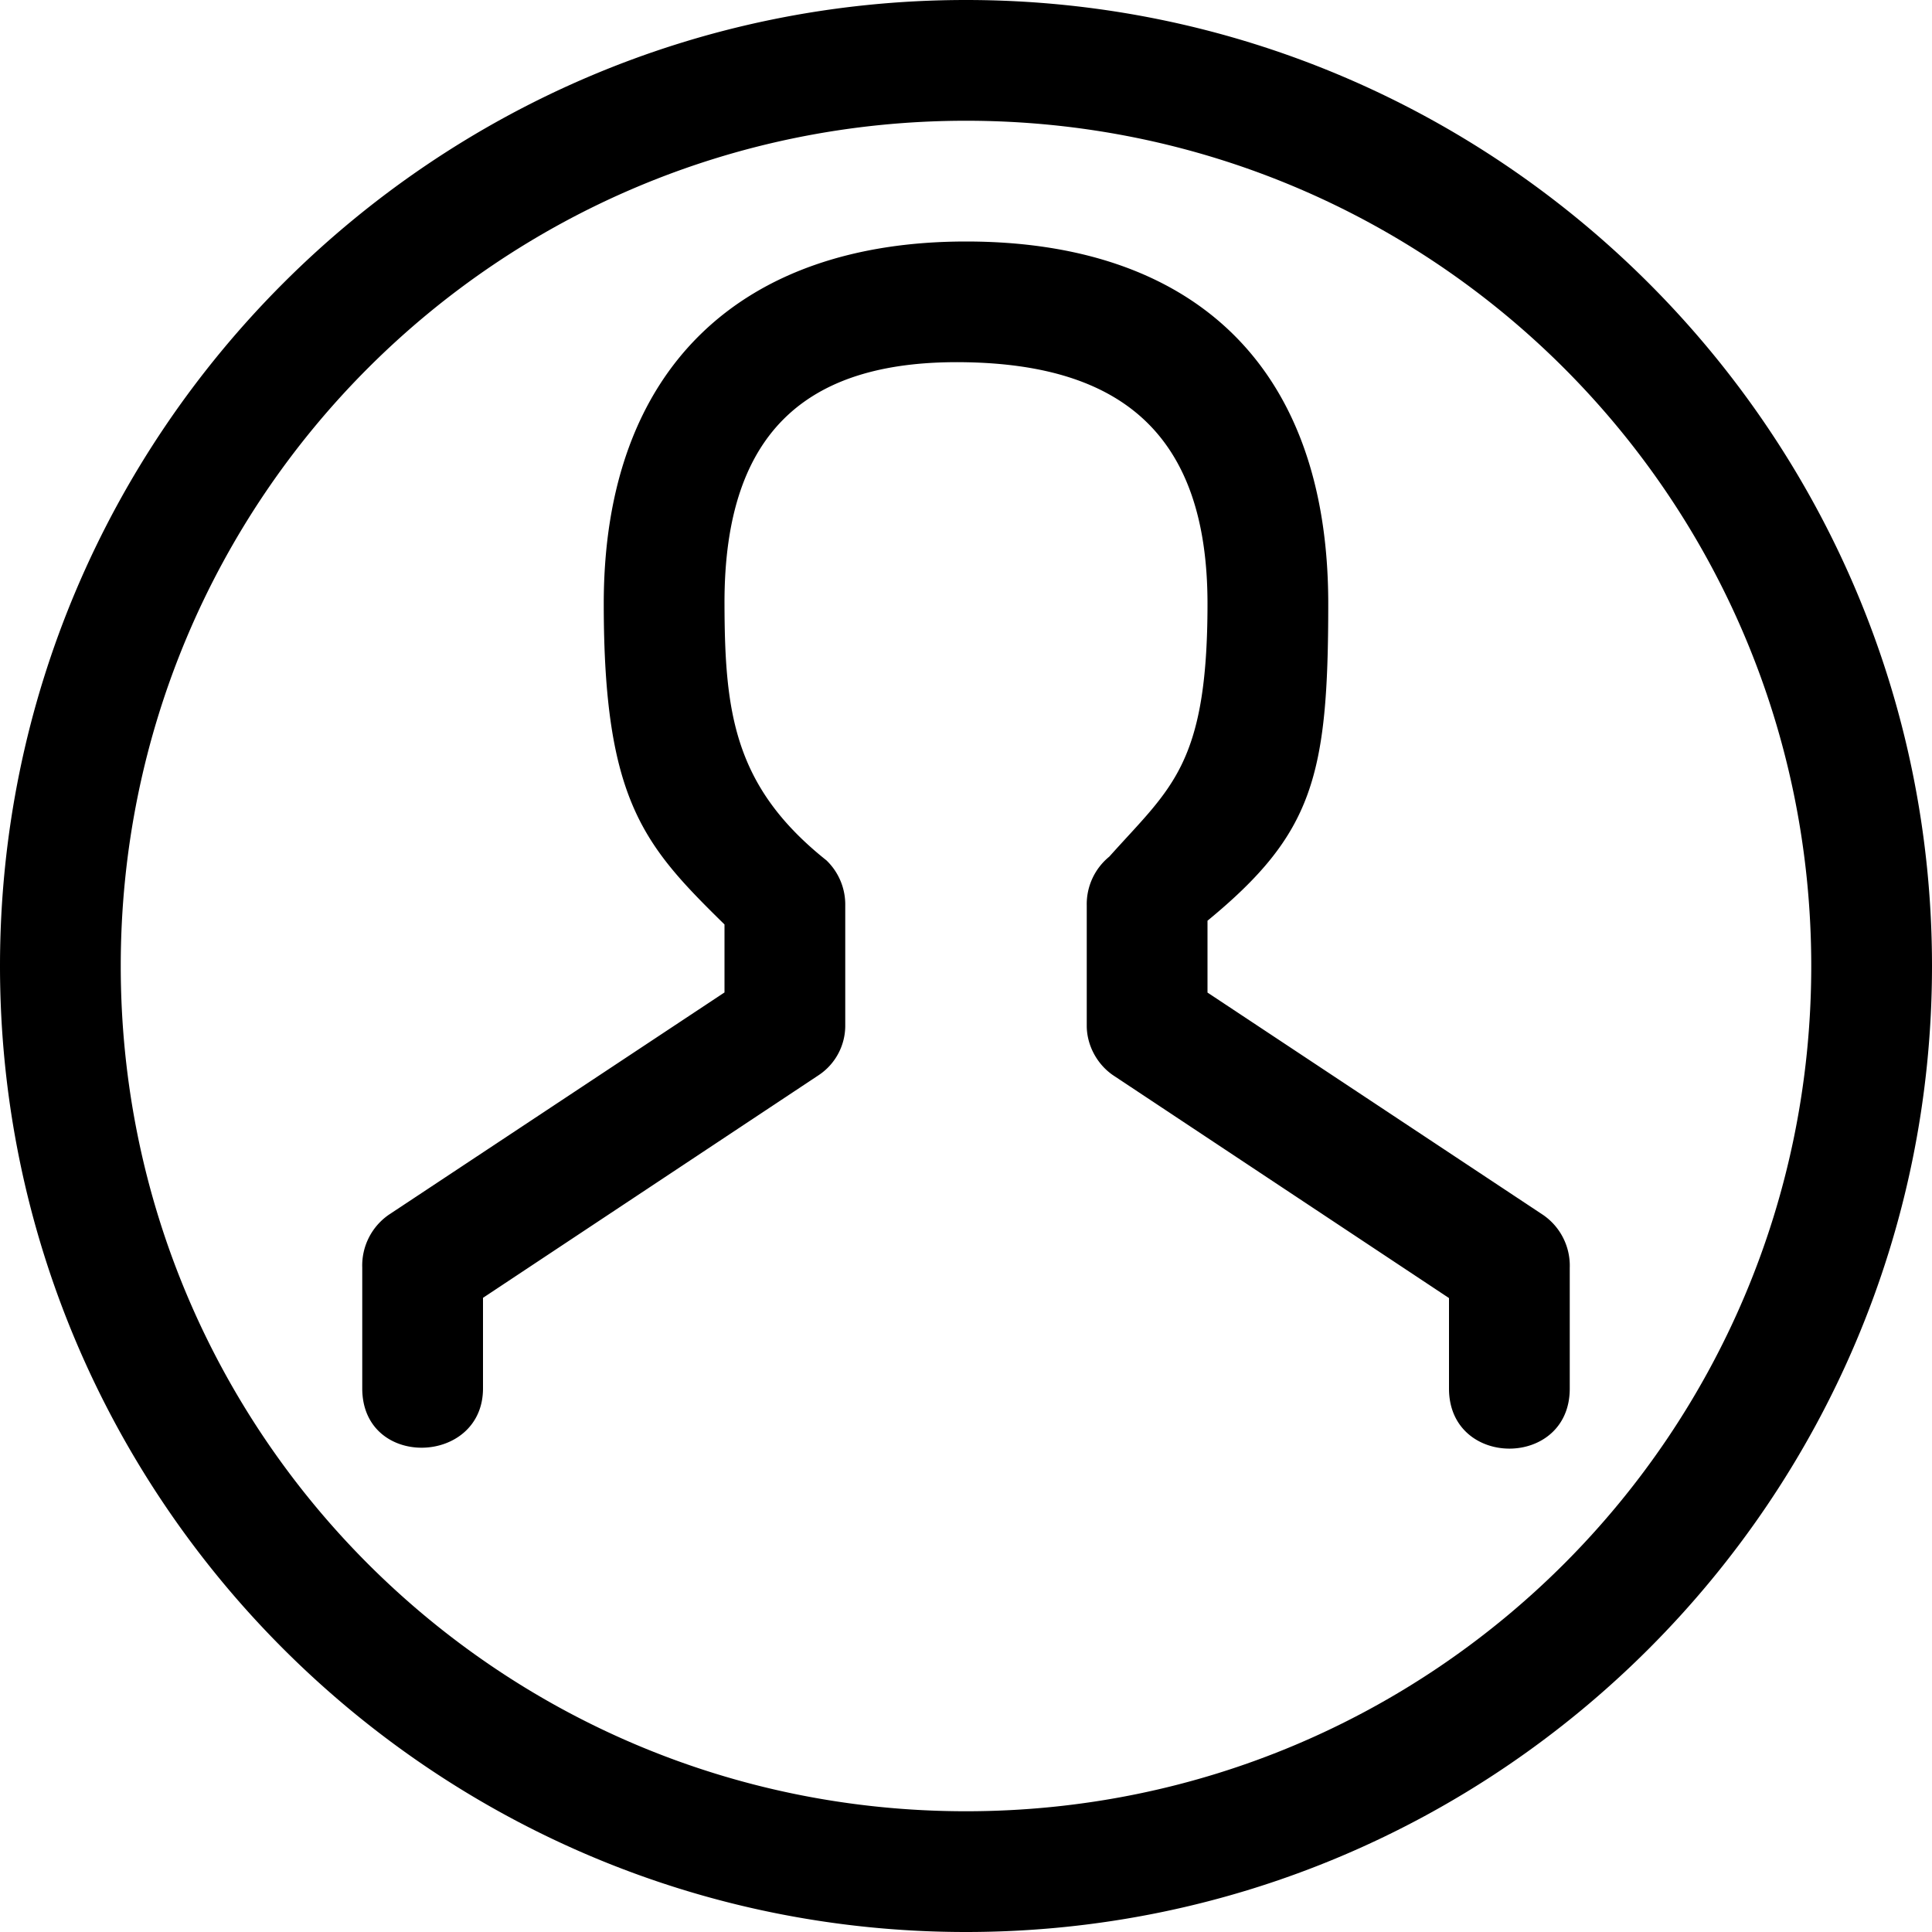 <svg xmlns="http://www.w3.org/2000/svg" width="16" height="16"><defs/><path d="M8 0C3.588 0 0 3.588 0 8s3.588 8 8 8 8-3.588 8-8-3.588-8-8-8zm0 1c3.872 0 7 3.128 7 7s-3.128 7-7 7-7-3.128-7-7 3.128-7 7-7zm0 1C6.155 2 5 3.033 5 5c0 1.633.334 2.002 1 2.656v.563L3.22 10.06a.511.511 0 00-.22.438v1c0 .67 1 .64 1 0v-.75l2.78-1.844A.492.492 0 007 8.5v-1a.507.507 0 00-.156-.375C6.078 6.515 6.002 5.9 6 5c-.004-1.467.725-2.023 2-2 1.275.023 2 .587 2 2 0 1.34-.306 1.526-.813 2.094A.508.508 0 009 7.5v1c.002.16.087.316.22.406L12 10.75v.75c0 .662 1 .663 1 0v-1a.51.51 0 00-.22-.438L10 8.22v-.595c.875-.72 1-1.195 1-2.625 0-2.005-1.155-3-3-3z"/></svg>